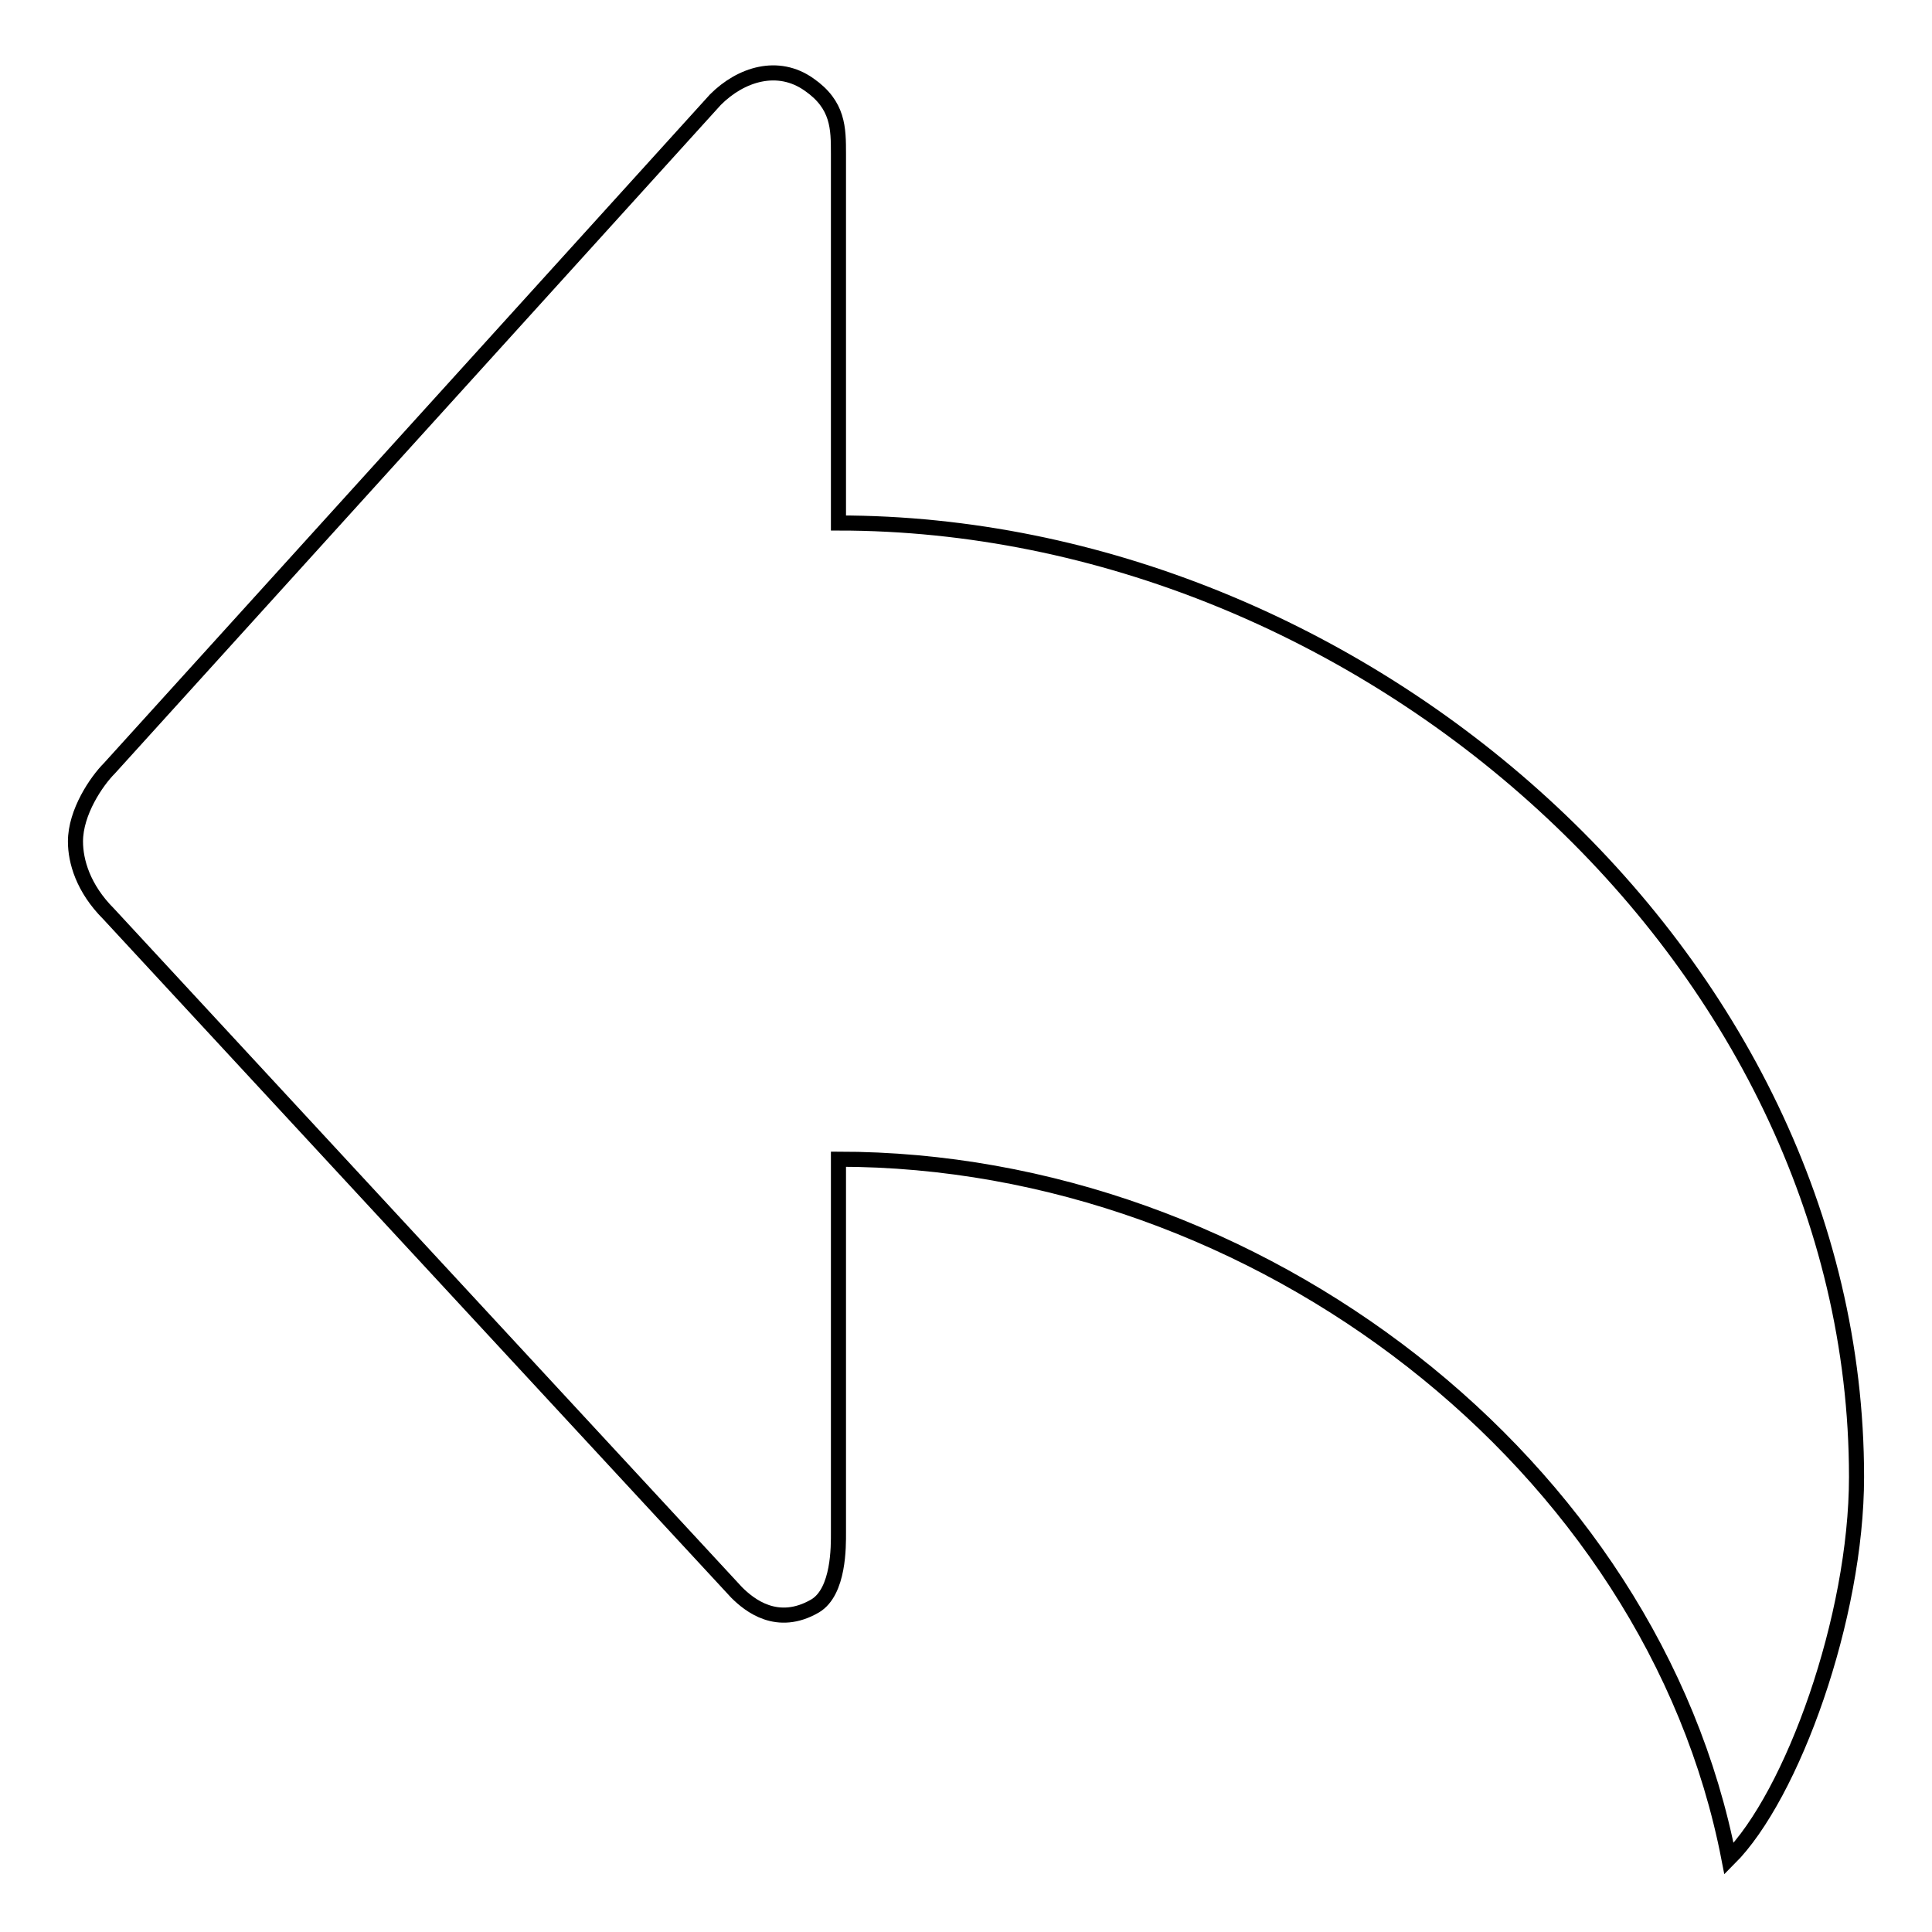 <?xml version="1.0" encoding="utf-8"?>
<!-- Svg Vector Icons : http://www.onlinewebfonts.com/icon -->
<!DOCTYPE svg PUBLIC "-//W3C//DTD SVG 1.1//EN" "http://www.w3.org/Graphics/SVG/1.1/DTD/svg11.dtd">
<svg version="1.1" xmlns="http://www.w3.org/2000/svg" xmlns:xlink="http://www.w3.org/1999/xlink" x="0px" y="0px" viewBox="0 0 256 256" enable-background="new 0 0 256 256" xml:space="preserve">
<g> <path stroke-width="2" fill-opacity="0" stroke="#000000"  d="M14.5,101.8c-1.7,1.7-4.5,5.8-4.5,9.7c0,2.6,1,6.2,4.4,9.6l83.2,89.9c1.7,1.7,5.4,4.7,10.4,1.8 c3.2-1.9,3.1-8,3.1-9.7v-49.5c55.6,0,107.9,40.5,118,92.7c8.4-8.4,16.9-32,16.9-50.6c0-69.1-65.7-126.4-134.9-126.4V20.4 c0-3.4,0-6.5-3.9-9.2c-4.1-2.9-9-1.4-12.4,2L14.5,101.8z"/></g>
</svg>
